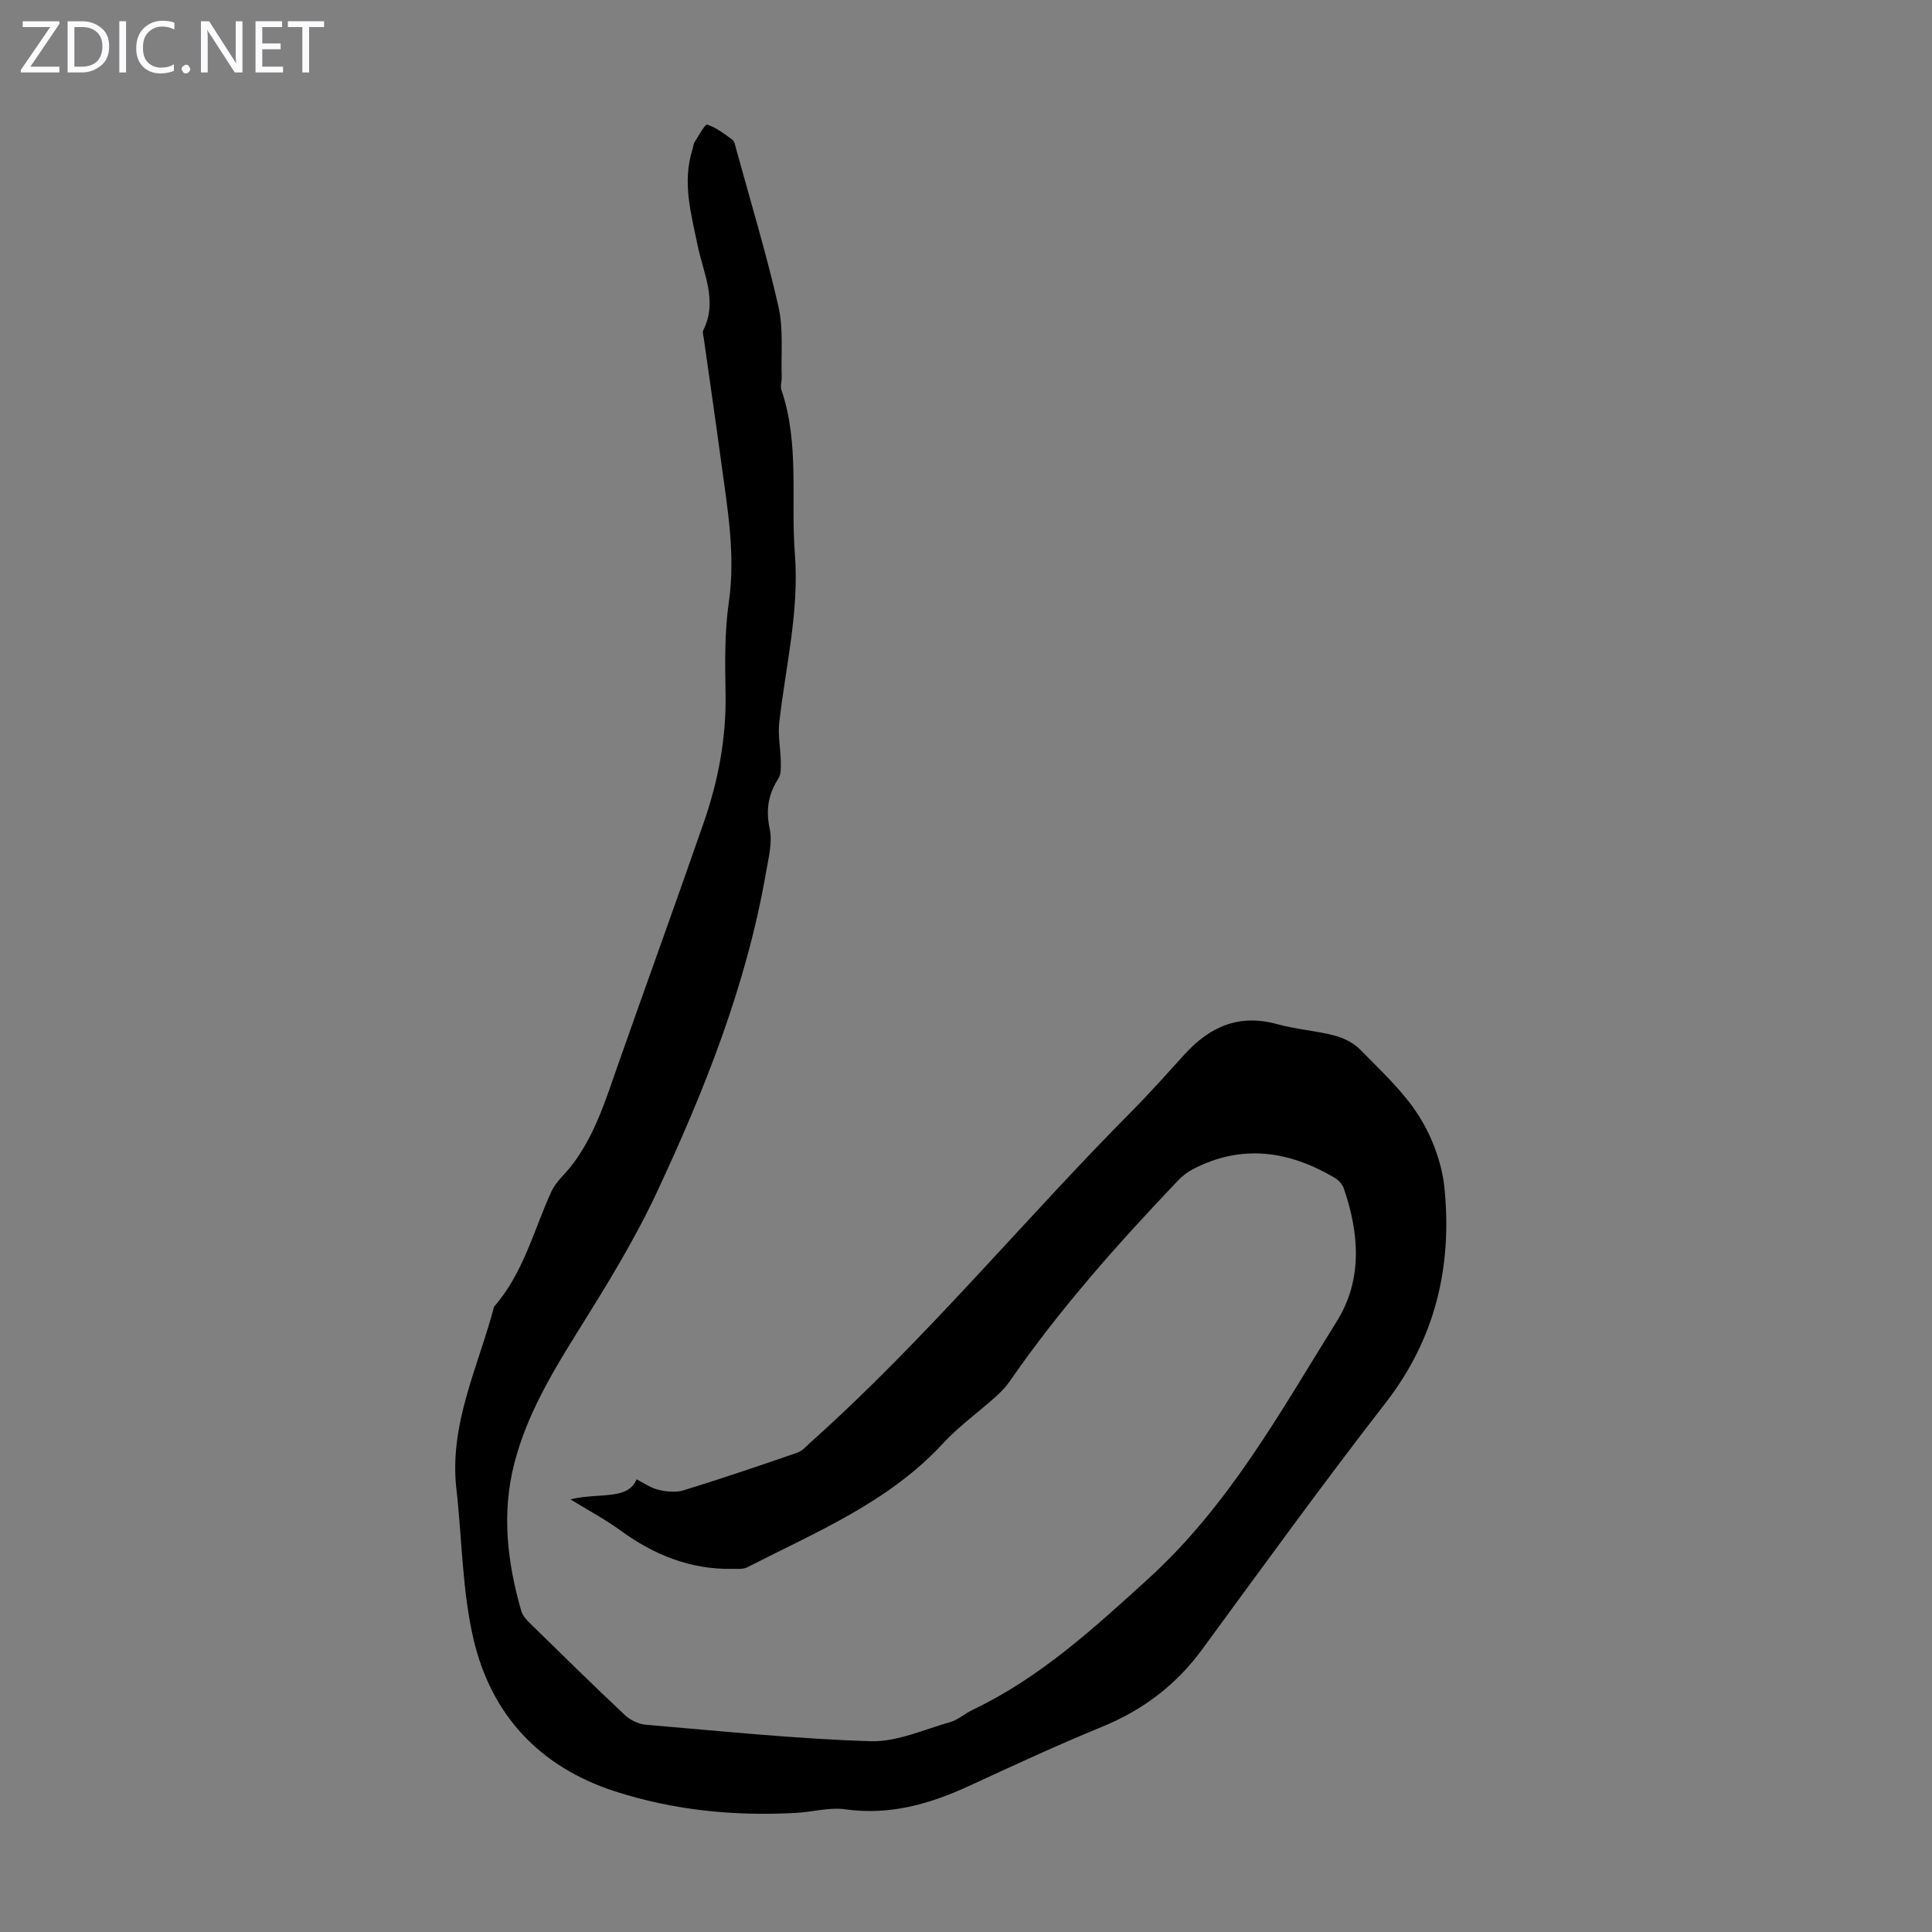 <svg enable-background="new 0 0 400 400" viewBox="0 0 400 400" xmlns="http://www.w3.org/2000/svg"><rect x="0" y="0" width="400" height="400" fill="#808080" stroke="none"/><g fill="#fbfafc"><path d="m12.4 4.8-6.1 9h6v1.2h-8v-.5l6.1-8.9h-5.7v-1.2h7.6v.4z"/><path d="m14 15v-10.6h3c1.6 0 2.9.5 4 1.4s1.6 2.2 1.6 3.8-.5 3-1.6 3.9-2.4 1.5-4 1.5zm1.4-9.4v8.2h1.6c1.3 0 2.4-.4 3.1-1.1s1.1-1.8 1.1-3.1-.4-2.3-1.2-3-1.8-1-3.1-1z"/><path d="m26.1 4.4v10.6h-1.4v-10.6z"/><path d="m36.1 14.6c-.8.4-1.8.6-2.9.6-1.5 0-2.7-.5-3.6-1.4s-1.4-2.2-1.4-3.8c0-1.7.5-3.1 1.5-4.1s2.3-1.6 3.9-1.6c1 0 1.8.1 2.5.4v1.4c-.8-.4-1.6-.6-2.5-.6-1.2 0-2.1.4-2.9 1.2s-1.1 1.8-1.1 3.2c0 1.3.3 2.3 1 3s1.6 1.1 2.7 1.1c1 0 2-.2 2.7-.7v1.3z"/><path d="m37.6 14.3c0-.2.1-.5.3-.6s.4-.3.6-.3c.3 0 .5.1.6.3s.3.4.3.6-.1.4-.3.6-.4.3-.6.3c-.3 0-.5-.1-.6-.3s-.3-.4-.3-.6z"/><path d="m50.2 15h-1.6l-5.3-8.2c-.2-.2-.3-.5-.4-.7 0 .2.1.7.1 1.5v7.4h-1.4v-10.6h1.7l5.2 8.1c.2.4.4.6.4.7 0-.3-.1-.8-.1-1.5v-7.3h1.4z"/><path d="m58.6 15h-5.7v-10.6h5.5v1.2h-4.1v3.4h3.8v1.2h-3.8v3.6h4.3z"/><path d="m67.1 5.6h-3.1v9.4h-1.4v-9.4h-3v-1.2h7.5z"/></g><path d="m118.11 310.43c5.8-1.46 11.9.28 13.69-4.16 1.38.7 2.86 1.77 4.49 2.17 1.67.41 3.65.6 5.25.11 7.89-2.43 15.71-5.08 23.51-7.78 1.09-.38 1.97-1.42 2.88-2.24 23.74-21.23 43.97-45.87 66.35-68.42 3.78-3.81 7.36-7.83 10.97-11.81 5.22-5.75 11.3-8.45 19.18-6.26 3.86 1.07 7.95 1.34 11.83 2.35 1.91.5 3.96 1.5 5.32 2.89 4.3 4.4 8.97 8.67 12.21 13.8 2.75 4.37 4.76 9.77 5.27 14.89 1.62 16.21-1.85 31.14-12.14 44.42-13.03 16.79-25.5 34.02-38.07 51.16-5.39 7.35-12.24 12.5-20.67 15.96-9.29 3.8-18.4 8.04-27.52 12.24-8.16 3.76-16.45 6.14-25.63 4.85-3.34-.47-6.87.57-10.33.75-12.72.67-25.22-.53-37.4-4.48-15.58-5.05-25.55-15.79-29.23-31.36-2.39-10.13-2.39-20.81-3.58-31.23-1.53-13.46 4.54-25.31 7.8-37.75 6.07-6.91 8.18-15.77 11.88-23.86.9-1.97 2.74-3.51 4.11-5.27 4.91-6.31 7.16-13.83 9.76-21.21 5.85-16.65 11.89-33.24 17.67-49.91 2.98-8.59 4.67-17.42 4.51-26.61-.11-6.35-.22-12.79.68-19.04 1.42-9.86-.3-19.39-1.59-29.01-1.15-8.53-2.4-17.05-3.6-25.58-.08-.55-.32-1.23-.11-1.65 3.05-6.1.01-11.82-1.17-17.59-1.35-6.58-3.21-13.07-1.07-19.82.17-.53.19-1.15.47-1.59.83-1.31 2.16-3.75 2.59-3.6 1.88.62 3.57 1.93 5.21 3.14.46.34.58 1.18.76 1.83 2.98 10.87 6.26 21.68 8.77 32.66 1.07 4.69.52 9.75.68 14.64.03.89-.33 1.87-.06 2.66 3.78 11.1 1.91 22.64 2.79 33.96.93 11.88-1.93 23.34-3.24 34.98-.29 2.57.27 5.24.32 7.86.02 1.23.12 2.72-.49 3.66-2.11 3.28-2.64 6.5-1.8 10.43.59 2.8-.24 5.96-.75 8.91-4.03 23.33-12.66 45.04-22.65 66.4-4.68 9.99-10.39 19.22-16.18 28.5-5.44 8.72-10.76 17.57-13.33 27.68-2.61 10.27-1.42 20.42 1.48 30.45.26.89.98 1.74 1.67 2.41 6.56 6.42 13.1 12.85 19.79 19.14 1.11 1.04 2.83 1.86 4.34 1.99 15.49 1.31 30.98 2.92 46.5 3.41 5.45.17 11.02-2.41 16.47-3.95 1.67-.47 3.09-1.8 4.7-2.56 13.91-6.63 24.96-16.78 36.29-27.08 16.8-15.27 27.38-34.6 39.06-53.31 5.39-8.63 4.69-18.18 1.47-27.55-.29-.85-1.08-1.72-1.87-2.19-9.45-5.59-19.2-7.06-29.32-1.82-1.16.6-2.26 1.45-3.16 2.4-12.51 13.14-24.55 26.68-34.89 41.65-.82 1.18-1.87 2.22-2.95 3.19-3.59 3.21-7.55 6.05-10.8 9.57-11.24 12.18-26.23 18.32-40.5 25.63-.89.46-2.13.32-3.21.34-8.6.13-16.1-2.89-22.98-7.9-3-2.21-6.28-3.94-10.43-6.49z" fill="#000001"/></svg>